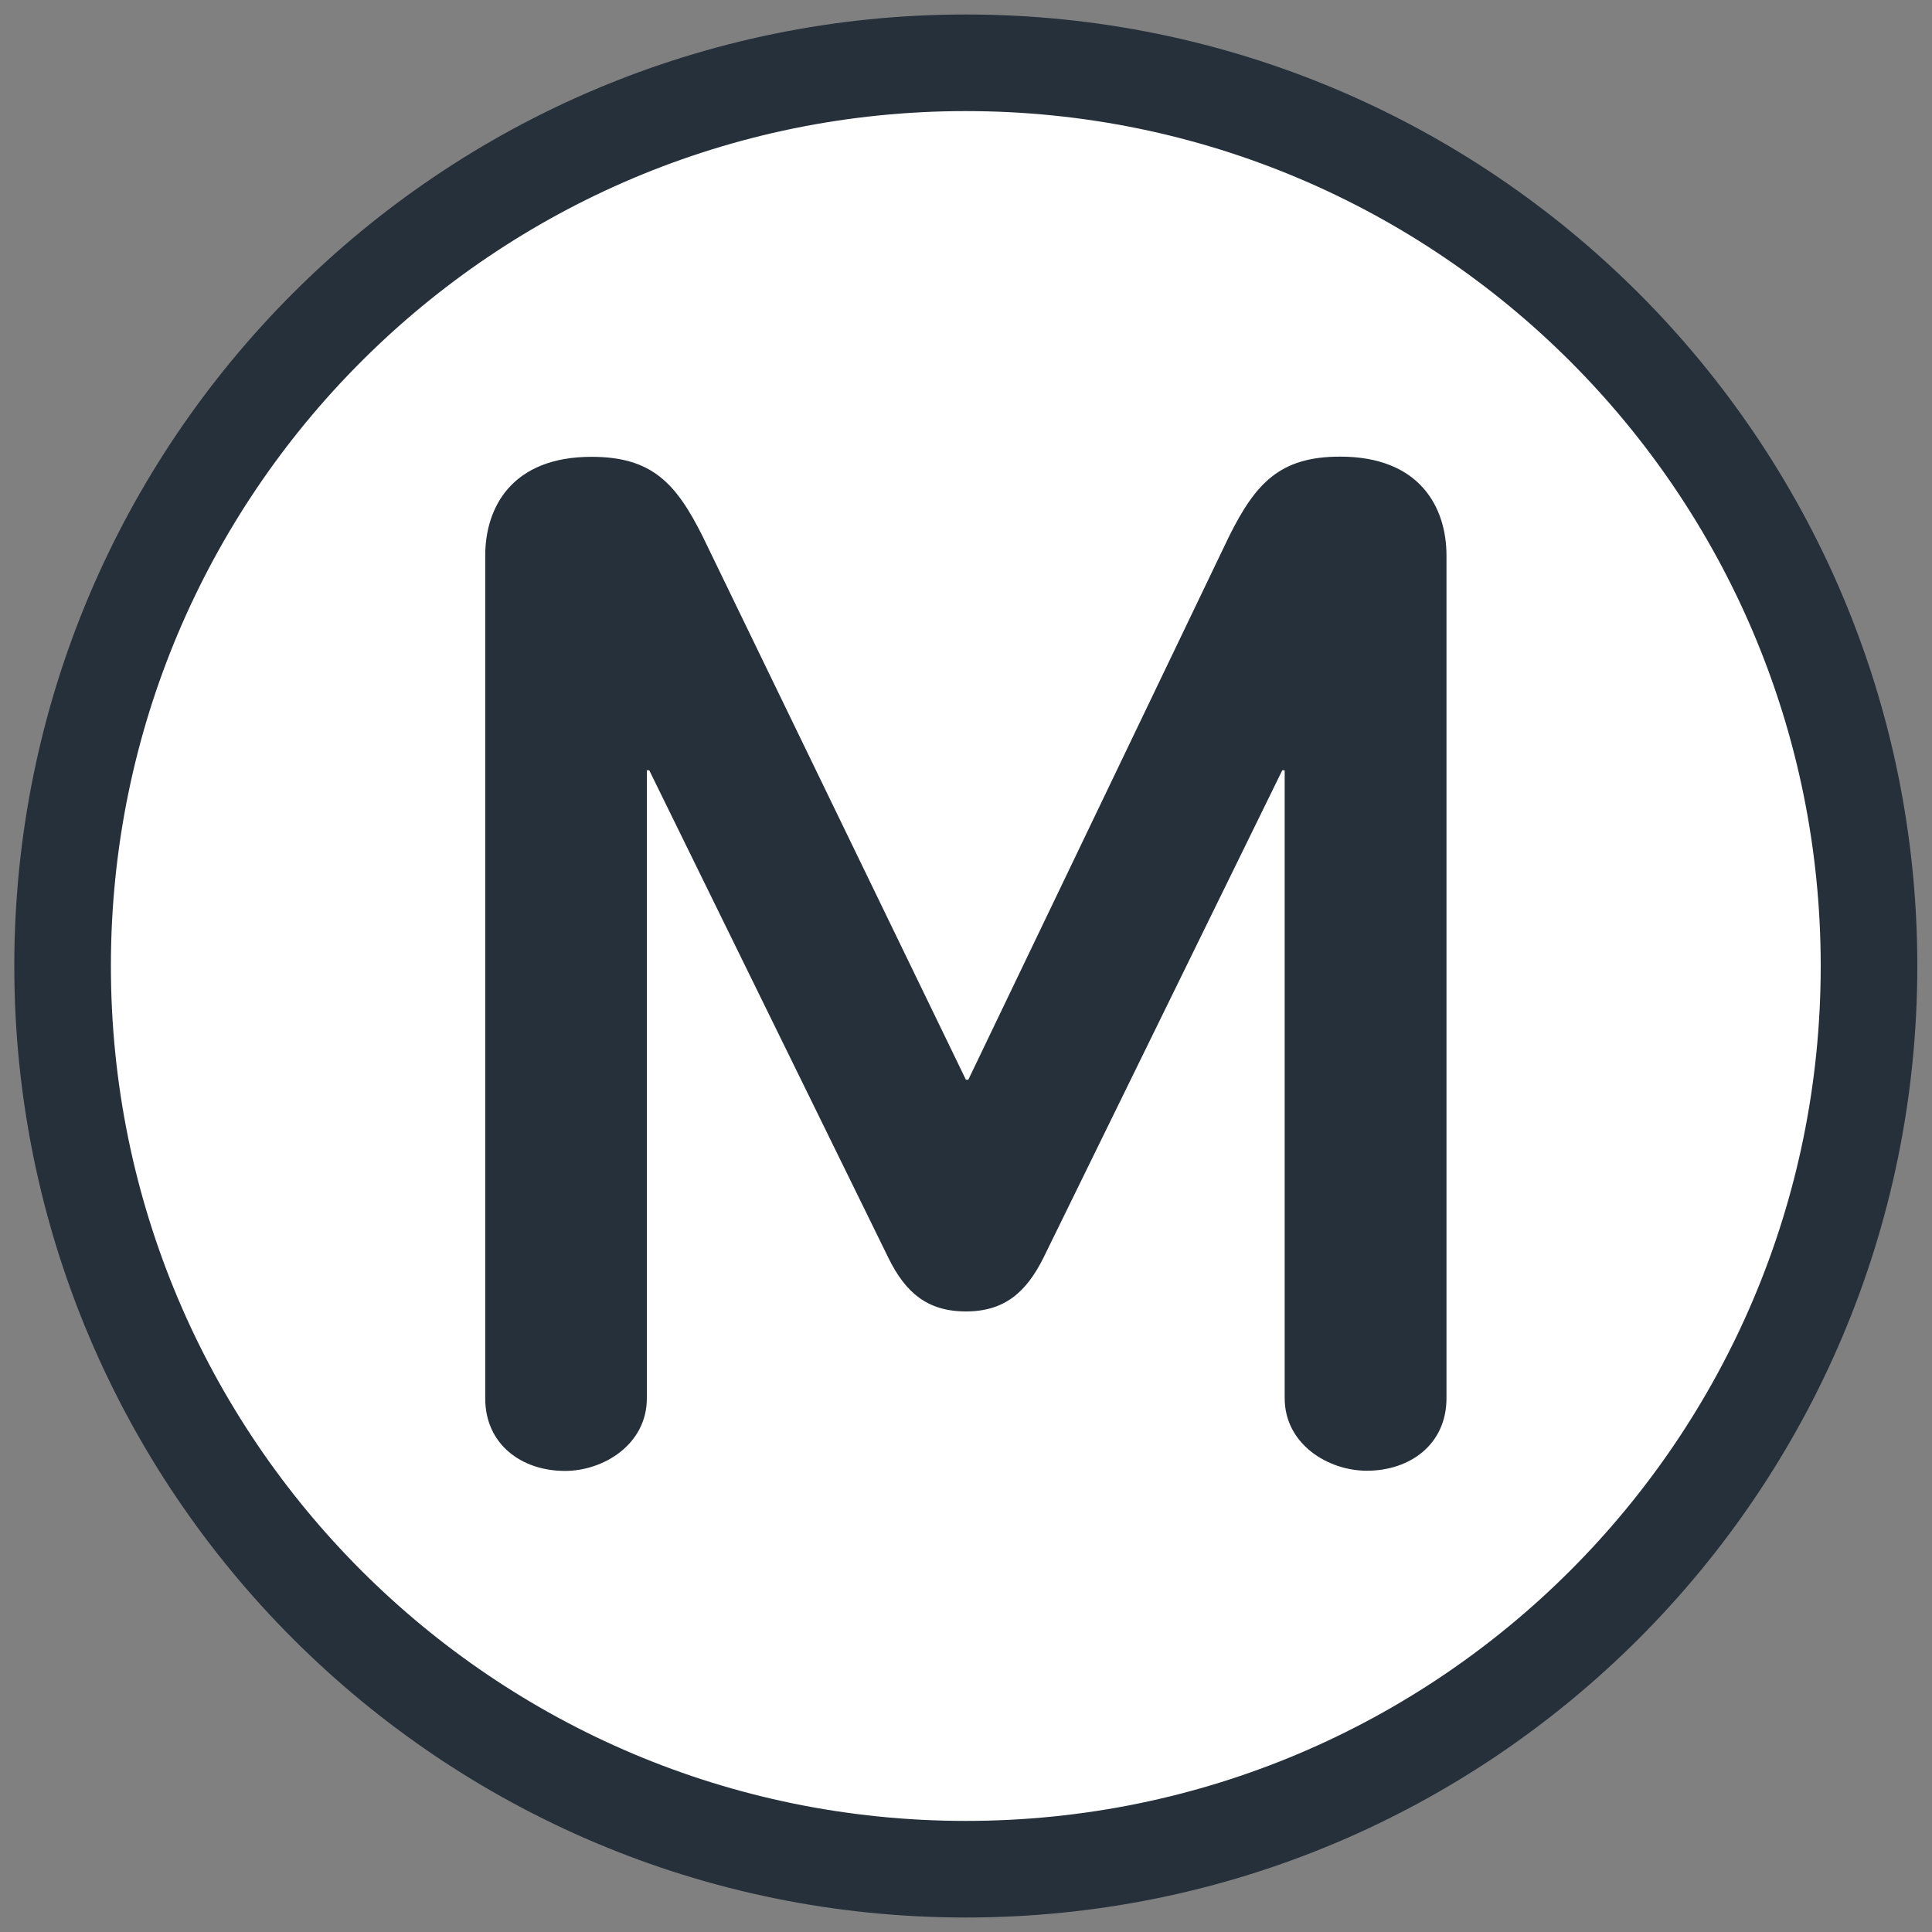 <?xml version="1.0" encoding="utf-8"?>
<svg xmlns="http://www.w3.org/2000/svg" width="20" height="20" viewBox="0 0 20 20" fill="none">
<rect x="0" y="0" width="20" height="20" fill="#808080" stroke="none"/>
<g clip-path="url(#clip0_771_85569)">
<path d="M9.998 19.35C15.162 19.35 19.348 15.164 19.348 10C19.348 4.836 15.162 0.65 9.998 0.65C4.834 0.65 0.648 4.836 0.648 10C0.648 15.164 4.834 19.35 9.998 19.35Z" fill="white" stroke="#25303B"/>
<path d="M14.974 14.476V5.752C14.974 5.252 14.699 4.727 13.873 4.727C13.249 4.727 12.998 5.002 12.724 5.551L10.024 11.177H9.999L7.273 5.551C6.998 5.002 6.749 4.729 6.123 4.729C5.299 4.729 5.023 5.252 5.023 5.752V14.476C5.023 14.952 5.399 15.227 5.849 15.227C6.248 15.227 6.696 14.952 6.696 14.476V7.974H6.721L9.199 13.026C9.373 13.379 9.599 13.576 9.999 13.576C10.399 13.576 10.623 13.376 10.799 13.026L13.274 7.974H13.299V14.474C13.299 14.95 13.748 15.225 14.149 15.225C14.599 15.225 14.974 14.95 14.974 14.474" fill="#25303B"/>
</g>
<defs>
<clipPath id="clip0_771_85569">
<rect width="20" height="20" fill="white"/>
</clipPath>
</defs>
</svg>